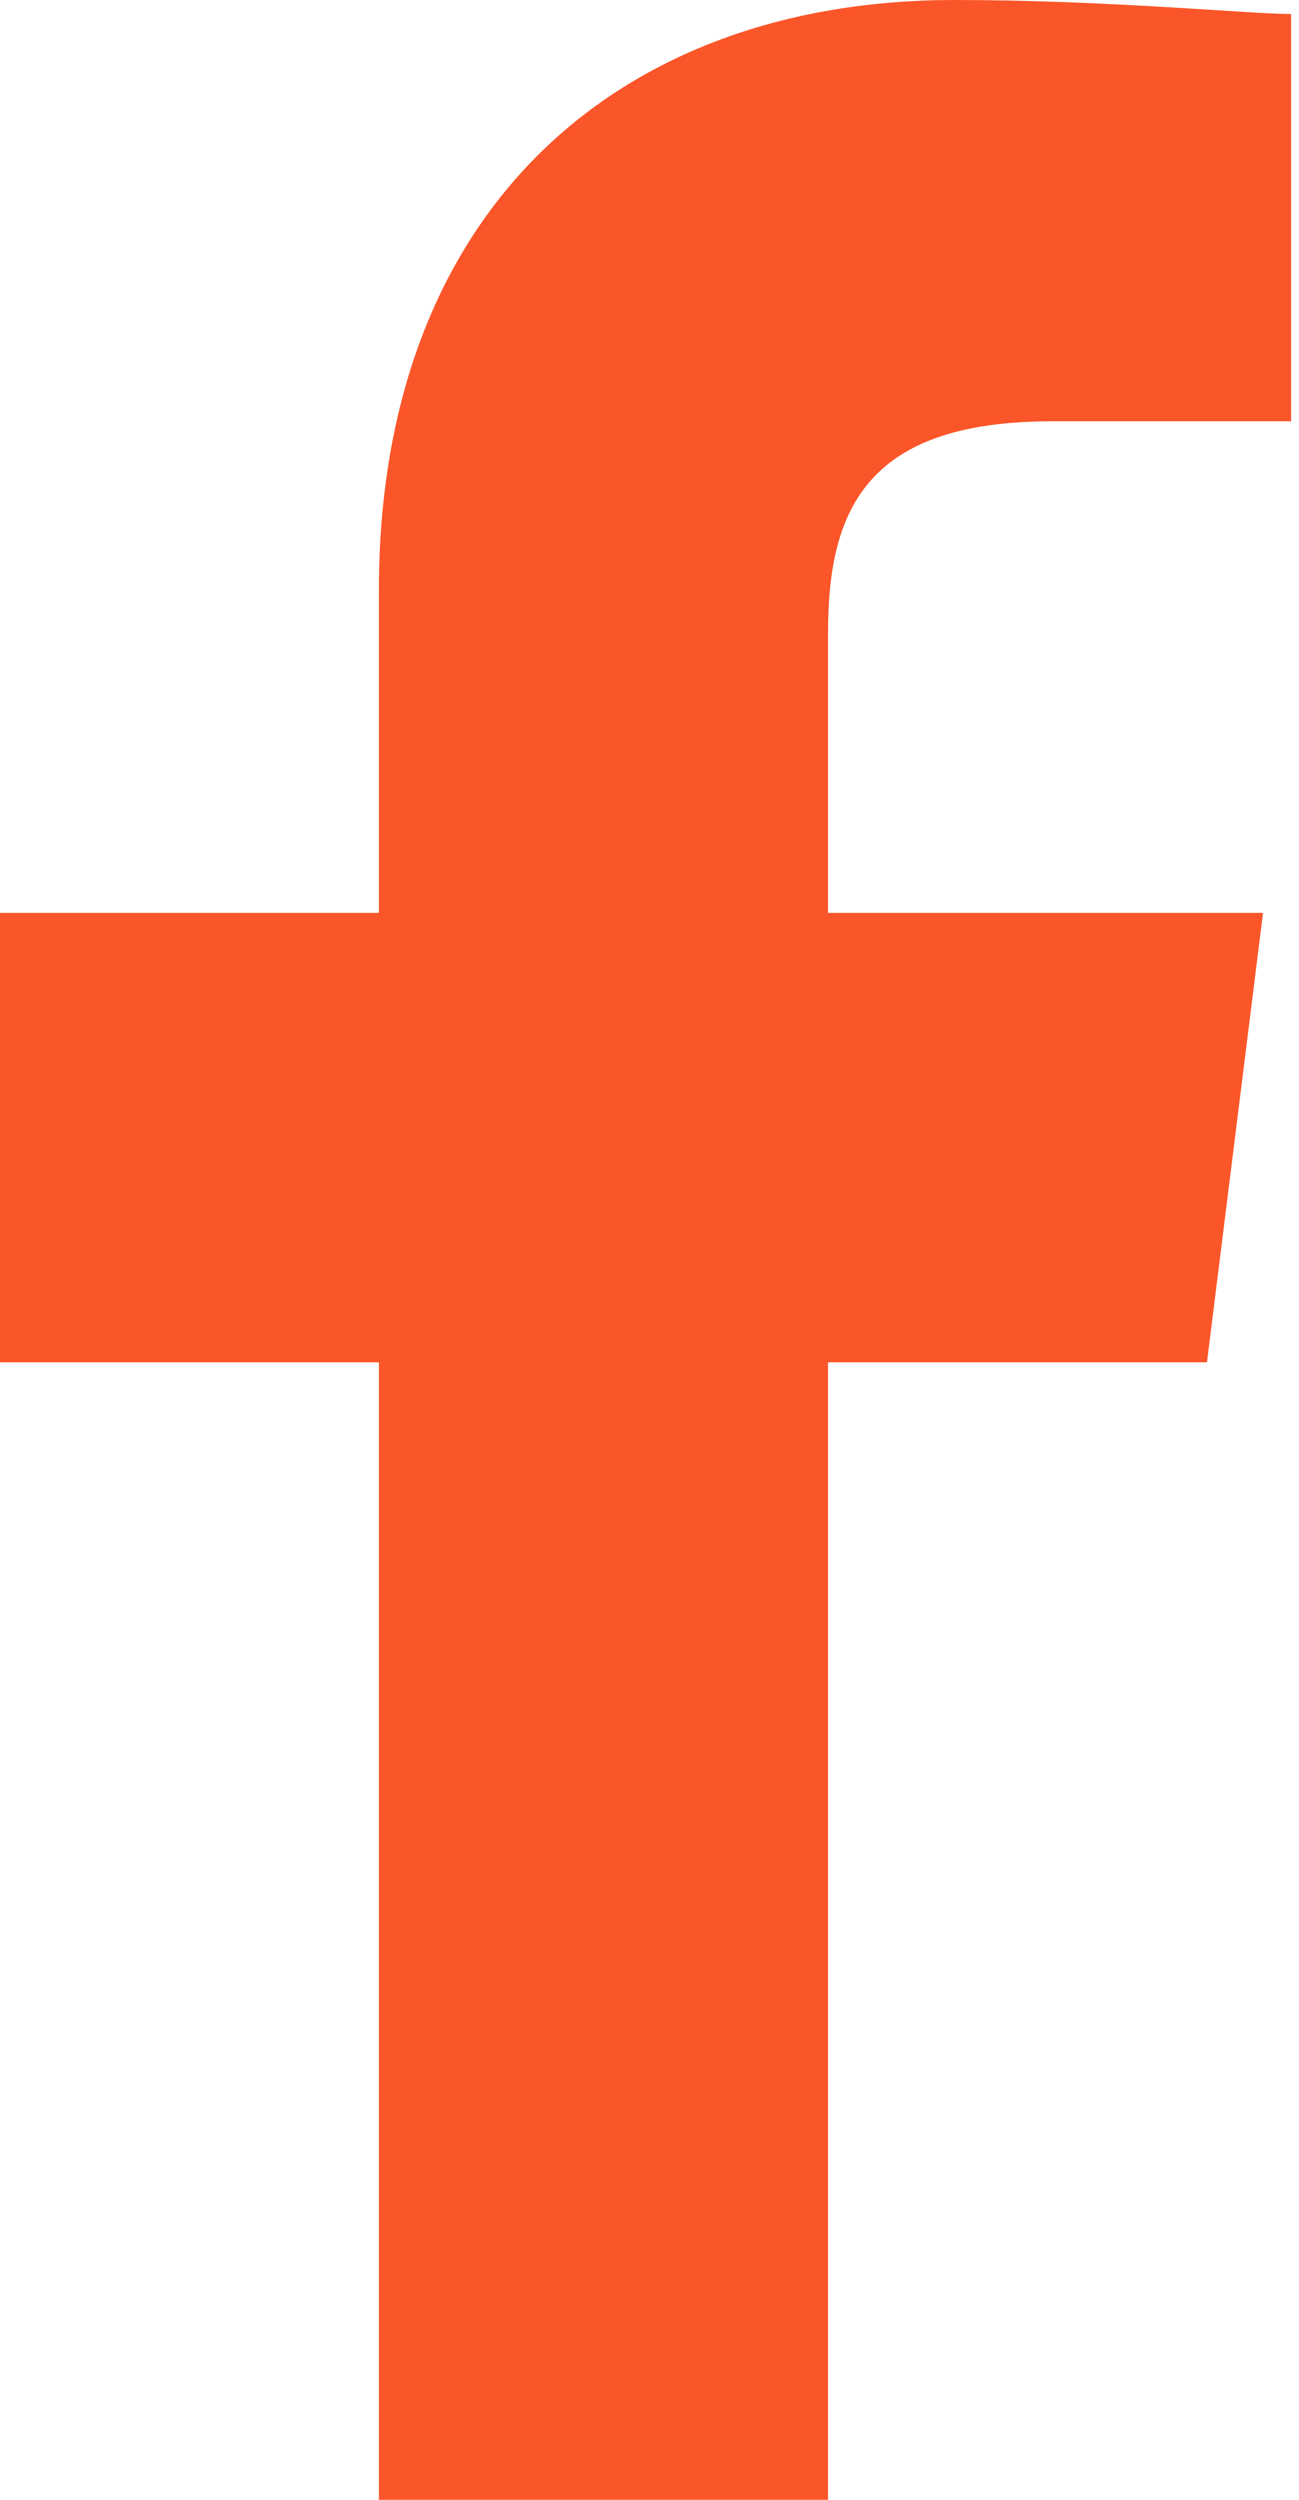 <svg width="13" height="25" viewBox="0 0 13 25" fill="none" xmlns="http://www.w3.org/2000/svg">
<path d="M8.287 25V13.624H12.079L12.64 9.129H8.287V6.32C8.287 5.056 8.708 4.213 10.534 4.213H12.921V0.14C12.5 0.14 11.095 0 9.551 0C6.18 0 3.792 2.107 3.792 5.899V9.129H0V13.624H3.792V25H8.287Z" fill="#FB5629"/>
</svg>
